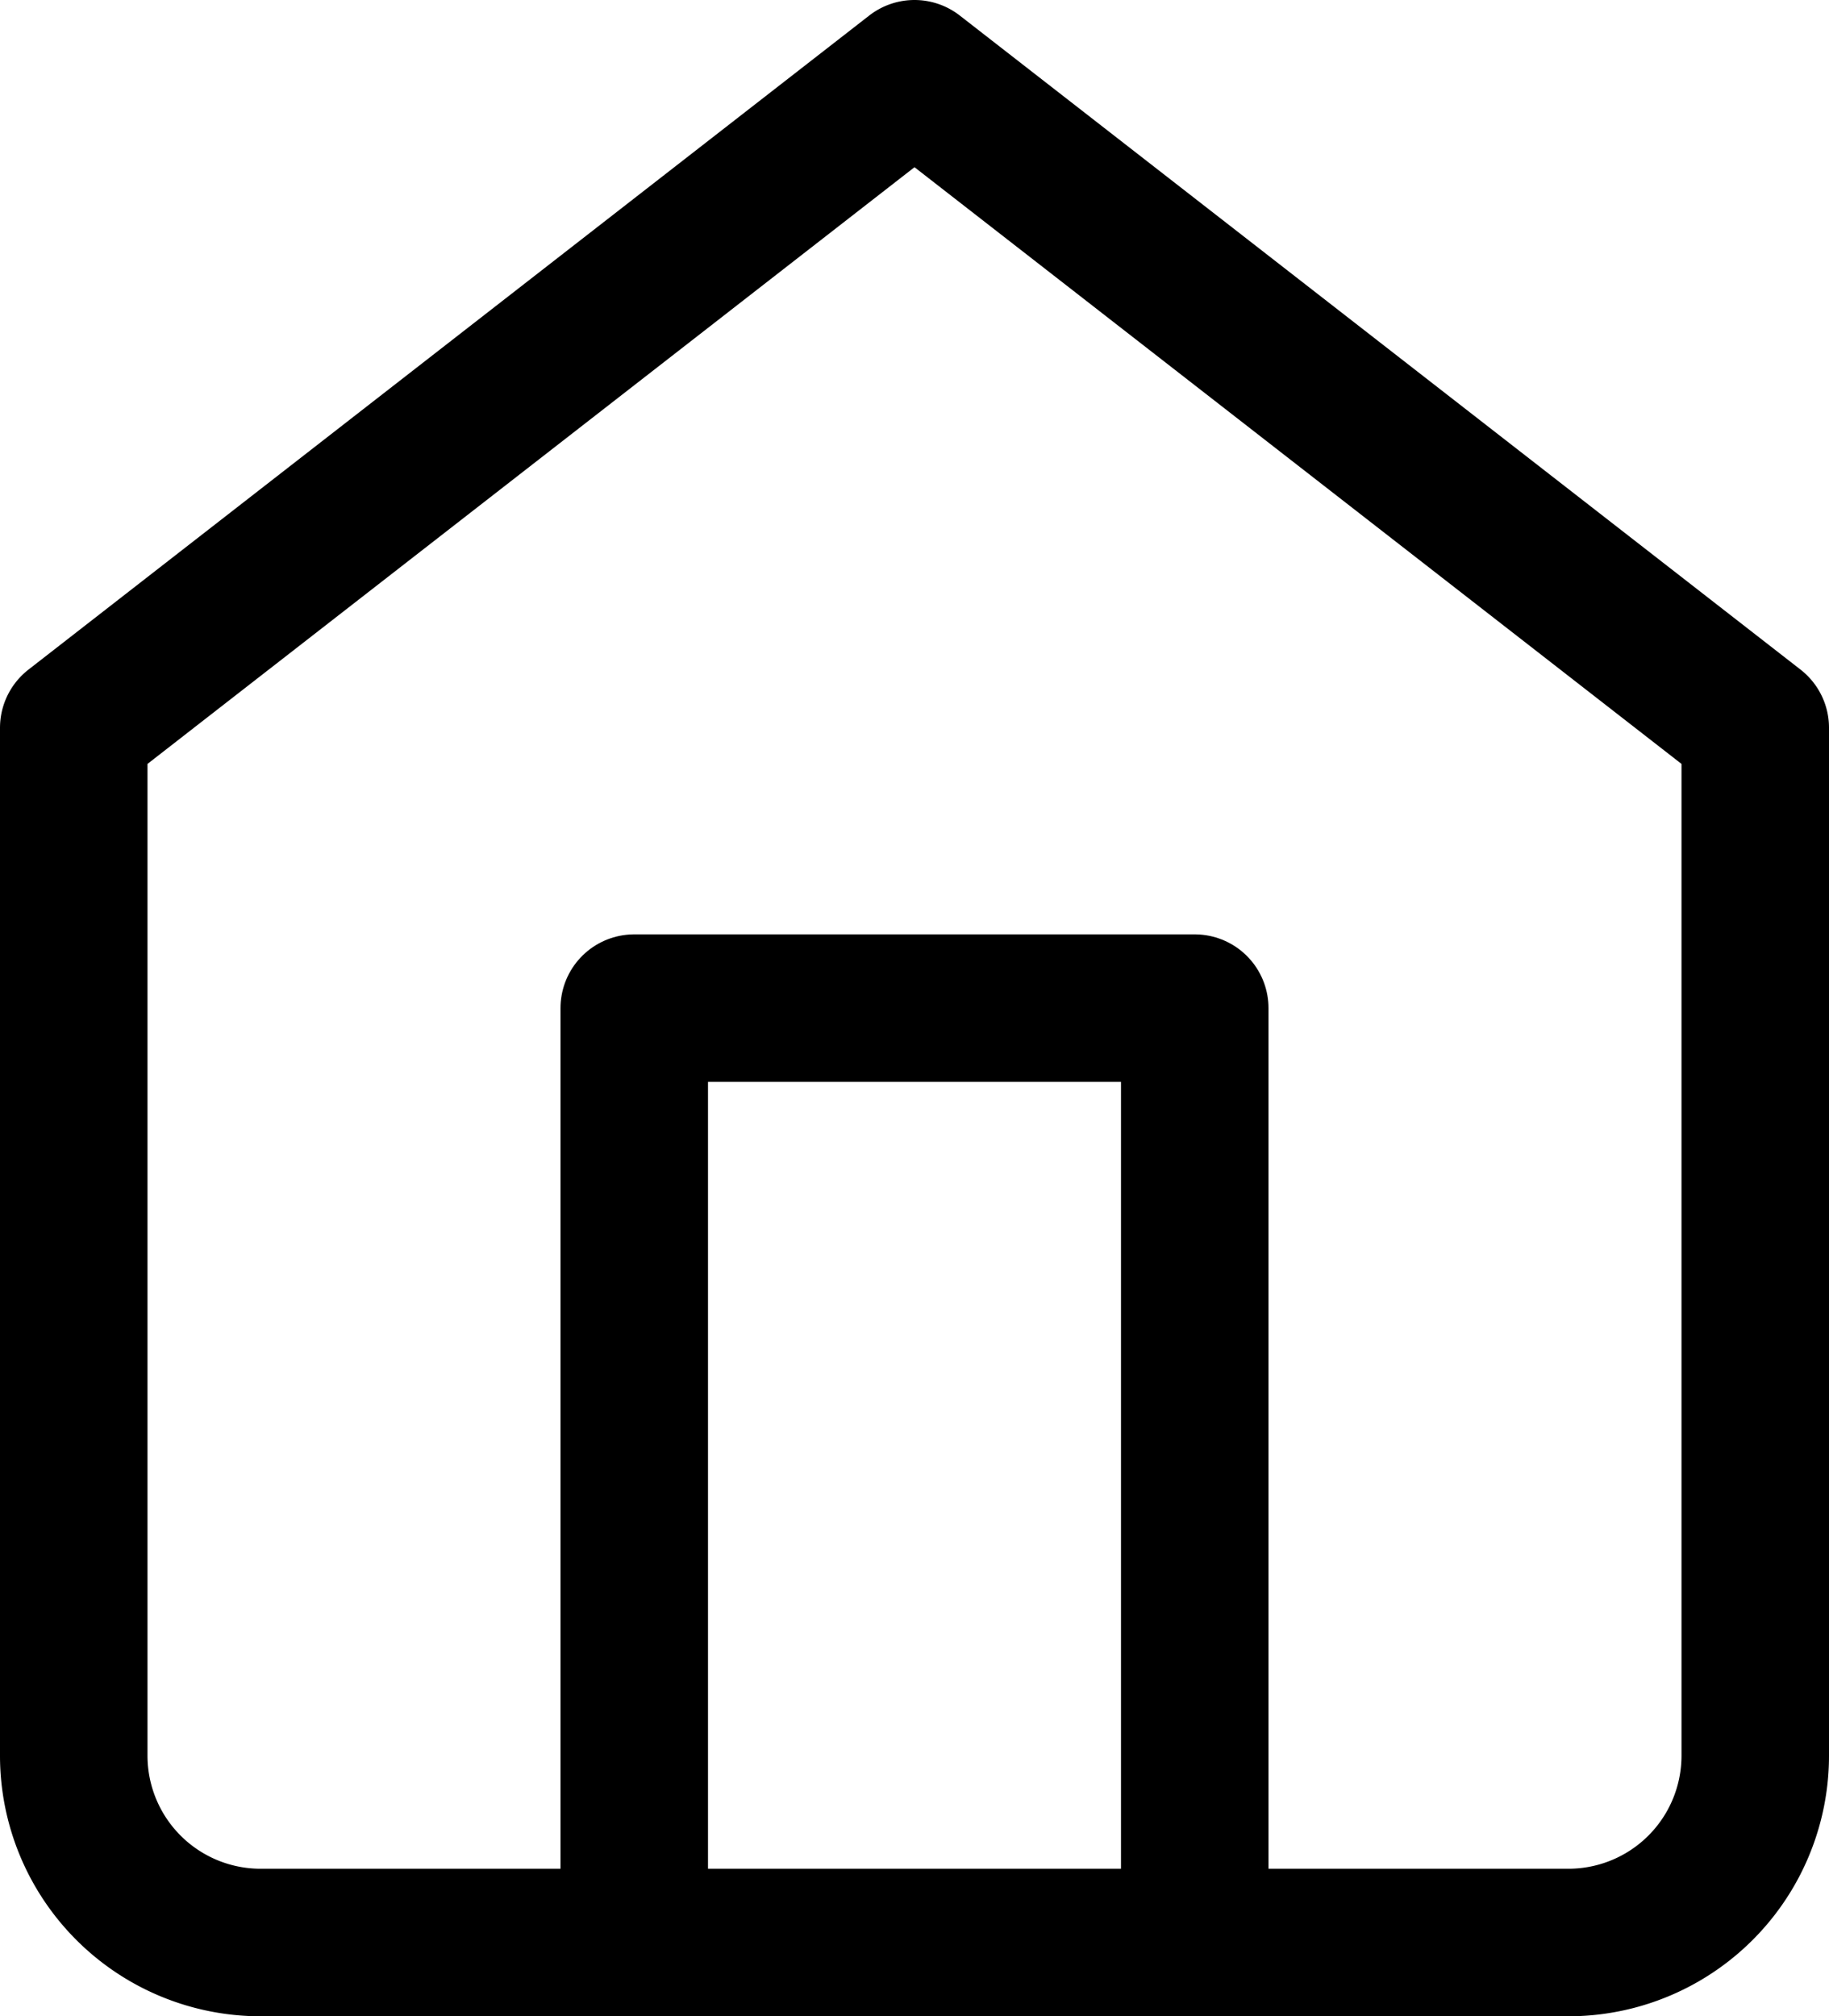 <?xml version="1.0" encoding="UTF-8"?>
<svg xmlns="http://www.w3.org/2000/svg" width="18.6" height="20.5" viewBox="0 0 18.6 20.5">
  <g id="home" transform="translate(0.75 0.75)">
    <path id="Tracé_100" data-name="Tracé 100" d="M4.5,9.65,13.05,3,21.6,9.65V20.1A1.9,1.9,0,0,1,19.7,22H6.4a1.9,1.9,0,0,1-1.9-1.9Z" transform="translate(-4.5 -3)" fill="none" stroke="#000" stroke-linecap="round" stroke-linejoin="round" stroke-width="1.5"></path>
    <path id="Tracé_101" data-name="Tracé 101" d="M13.5,27.5V18h5.7v9.5" transform="translate(-7.8 -8.5)" fill="none" stroke="#000" stroke-linecap="round" stroke-linejoin="round" stroke-width="1.5"></path>
  </g>
</svg>
